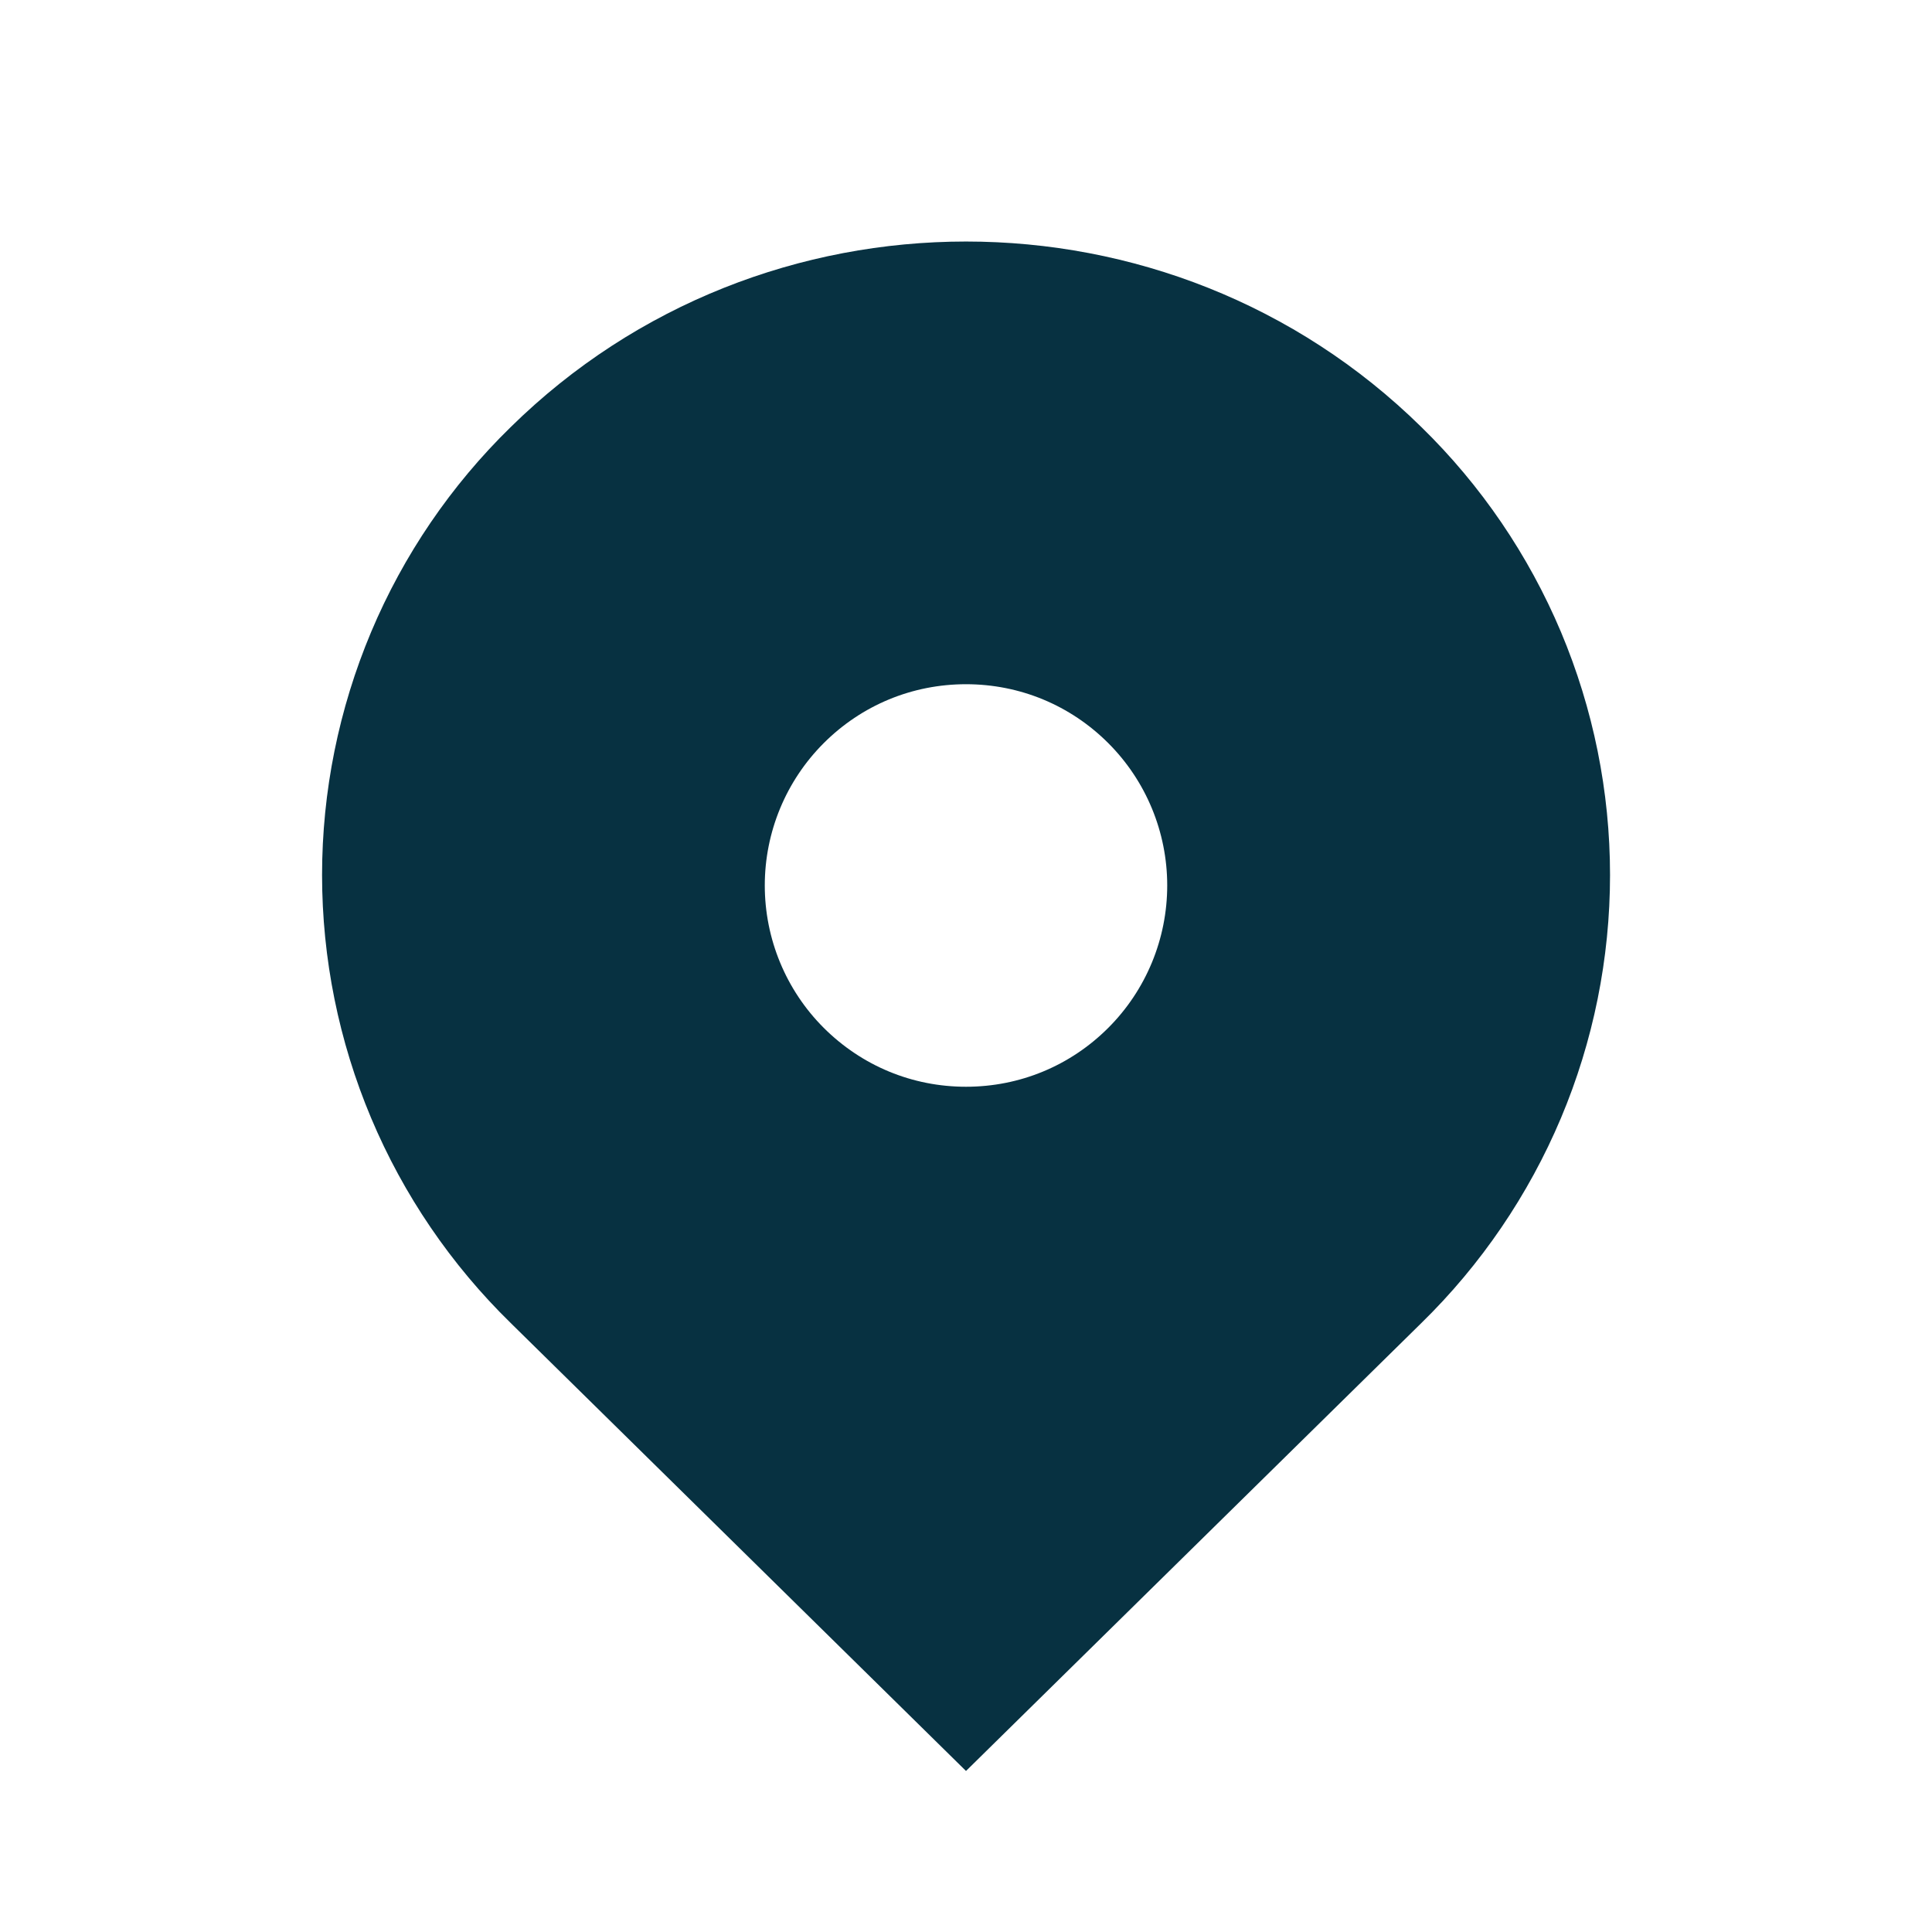 <svg width="20" height="20" viewBox="0 0 20 20" fill="none" xmlns="http://www.w3.org/2000/svg">
<path d="M14.714 4.421C12.111 1.86 7.89 1.86 5.287 4.421C4.669 5.024 4.177 5.746 3.842 6.542C3.507 7.339 3.334 8.194 3.334 9.058C3.334 9.922 3.507 10.778 3.842 11.574C4.177 12.37 4.669 13.092 5.287 13.696L10 18.333L14.714 13.696C15.332 13.092 15.823 12.37 16.159 11.574C16.494 10.778 16.667 9.922 16.667 9.058C16.667 8.194 16.494 7.339 16.159 6.542C15.823 5.746 15.332 5.024 14.714 4.421ZM10 11.25C9.443 11.25 8.921 11.033 8.527 10.64C8.136 10.249 7.917 9.719 7.917 9.166C7.917 8.614 8.136 8.084 8.527 7.693C8.92 7.3 9.443 7.083 10 7.083C10.557 7.083 11.08 7.3 11.473 7.693C11.864 8.084 12.083 8.614 12.083 9.166C12.083 9.719 11.864 10.249 11.473 10.64C11.08 11.033 10.557 11.25 10 11.25Z" fill="#073141"/>
</svg>

